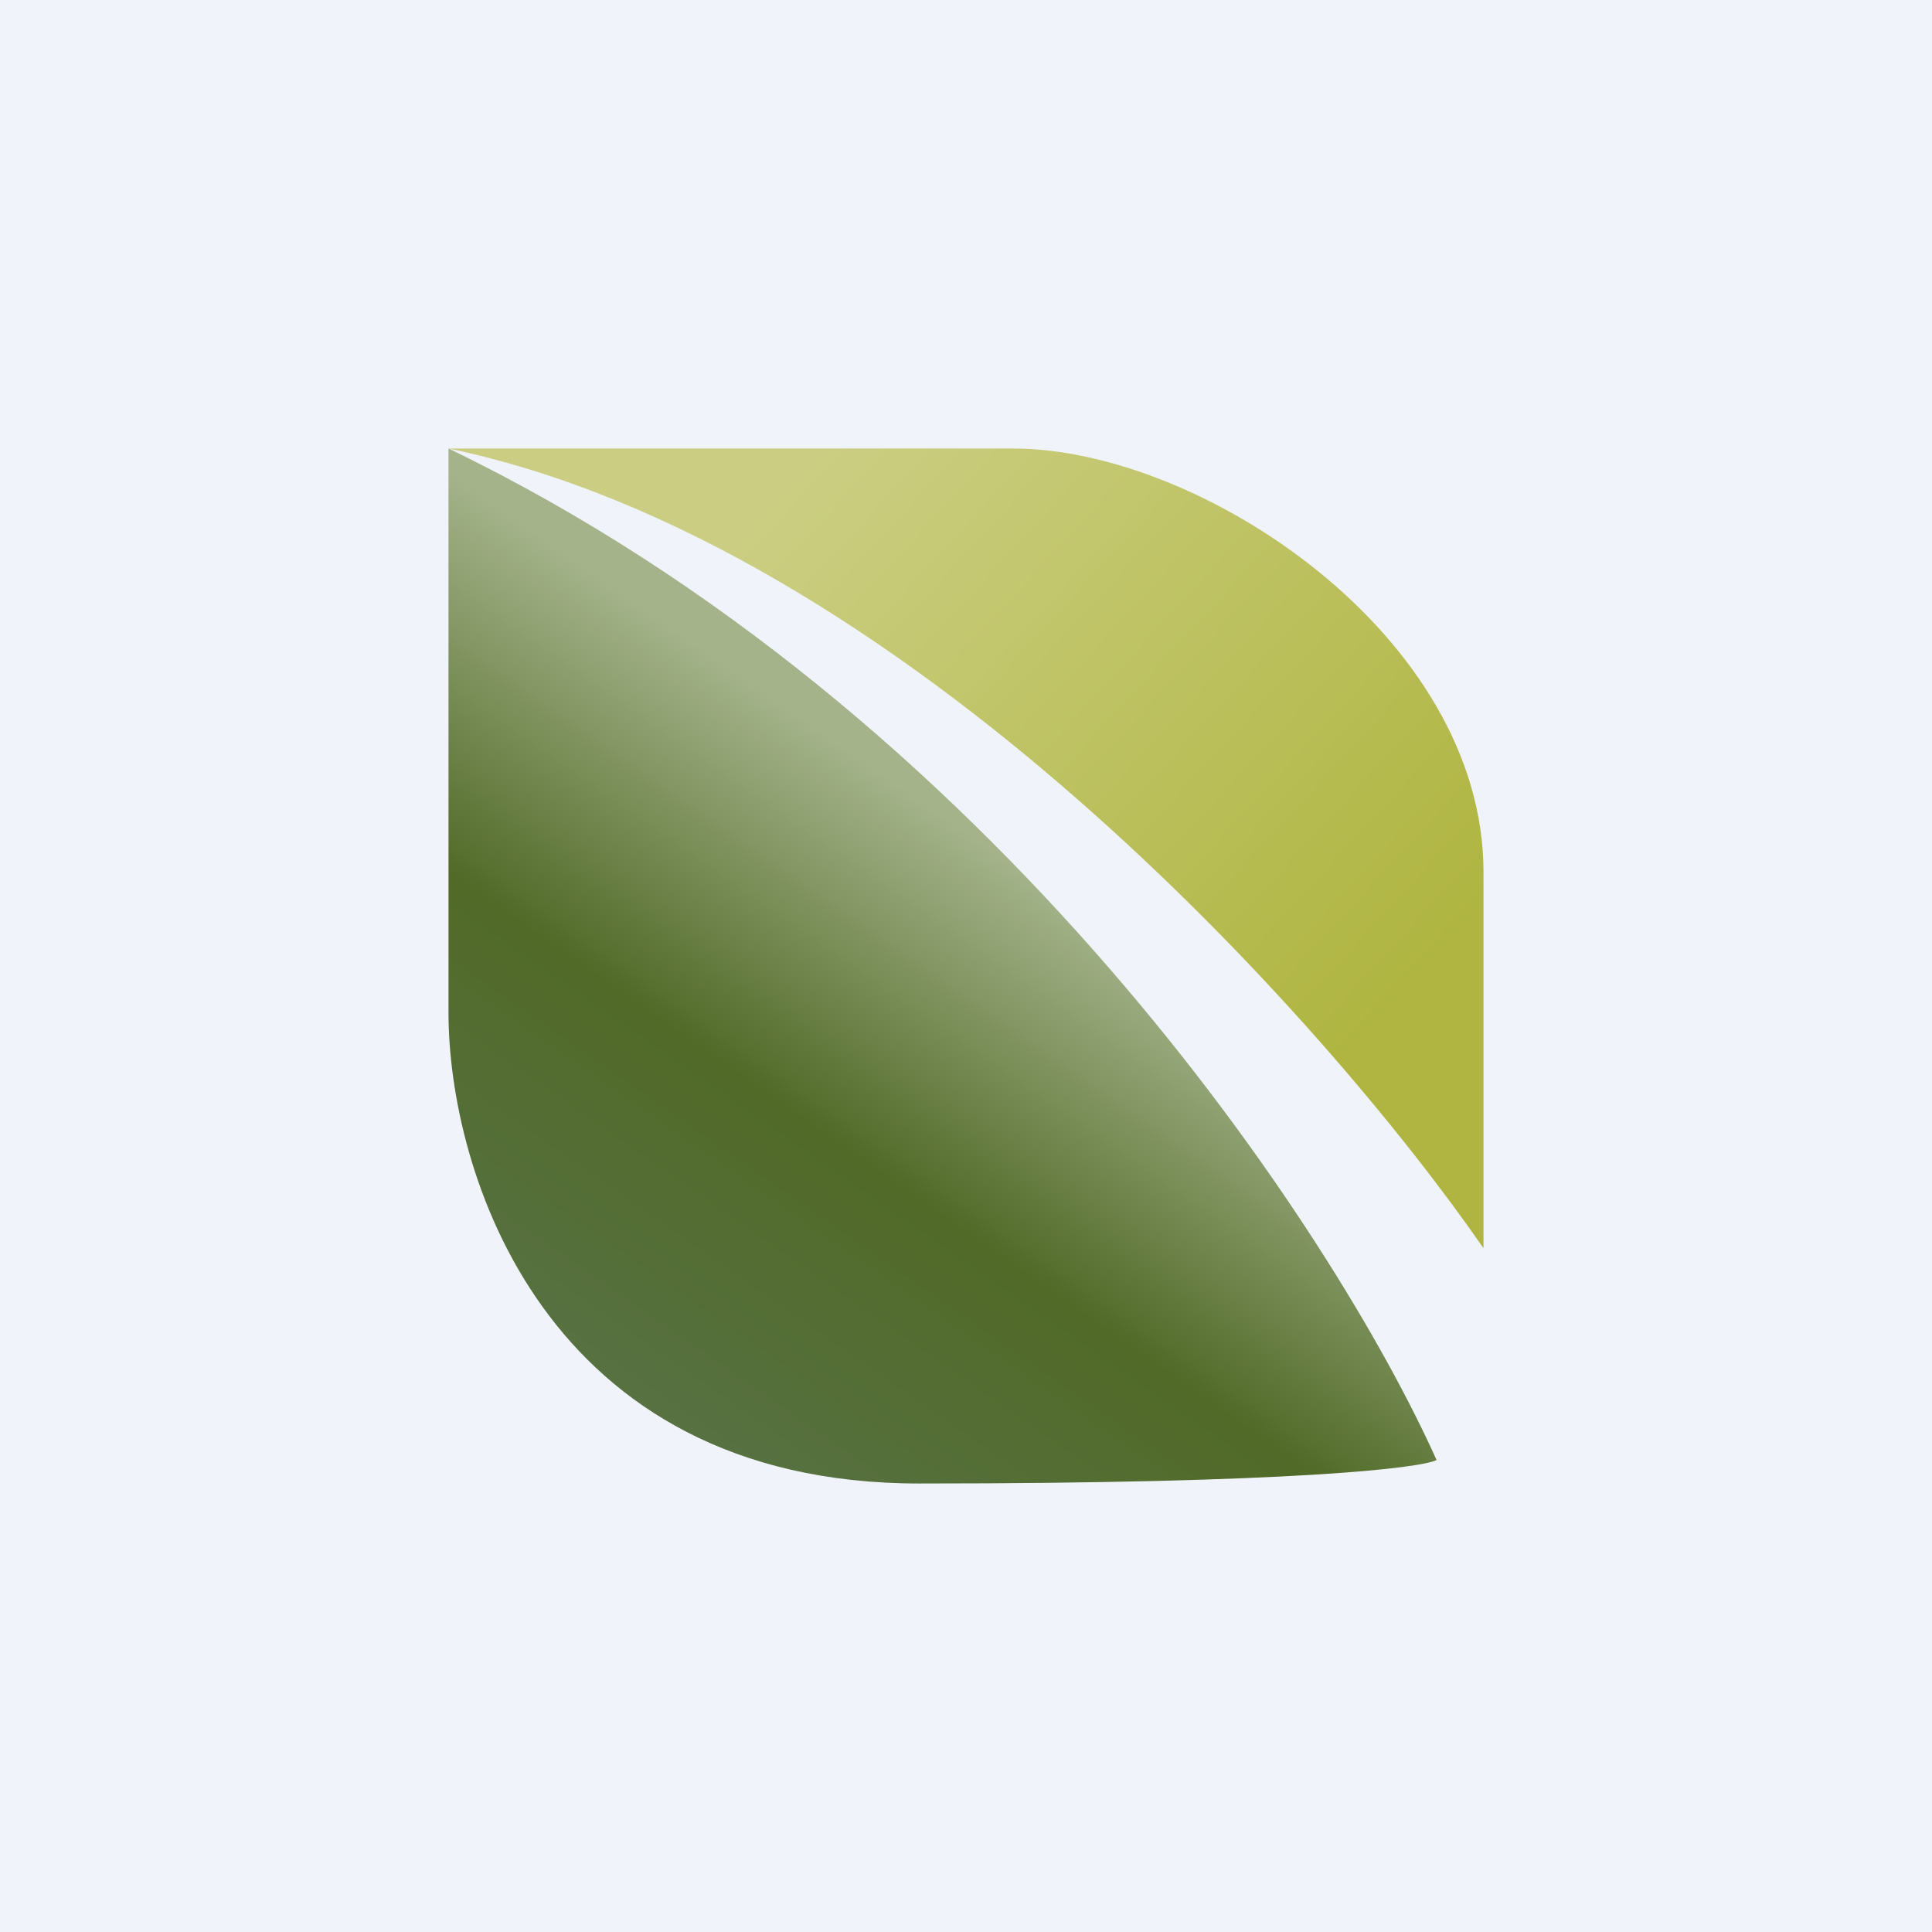 <!-- by TradingView --><svg width="56" height="56" viewBox="0 0 56 56" xmlns="http://www.w3.org/2000/svg"><path fill="#F0F3FA" d="M0 0h56v56H0z"/><path d="M13 29.36V13c15.82 7.64 25.68 22.73 28.64 29.32-.46.23-4.1.68-15 .68C15.73 43 13 33.9 13 29.36Z" fill="url(#a)"/><path d="M29.36 13H13c13.1 2.73 25.45 16.6 30 23.18v-10.9C43 18.44 34.82 13 29.36 13Z" fill="url(#b)"/><defs><linearGradient id="a" x1="28.68" y1="24.59" x2="17.77" y2="40.27" gradientUnits="userSpaceOnUse"><stop stop-color="#A4B38A"/><stop offset=".5" stop-color="#516A28"/><stop offset="1" stop-color="#577142"/></linearGradient><linearGradient id="b" x1="23.23" y1="13.68" x2="40.27" y2="29.36" gradientUnits="userSpaceOnUse"><stop stop-color="#CBCE82"/><stop offset="1" stop-color="#AFB540"/></linearGradient></defs></svg>